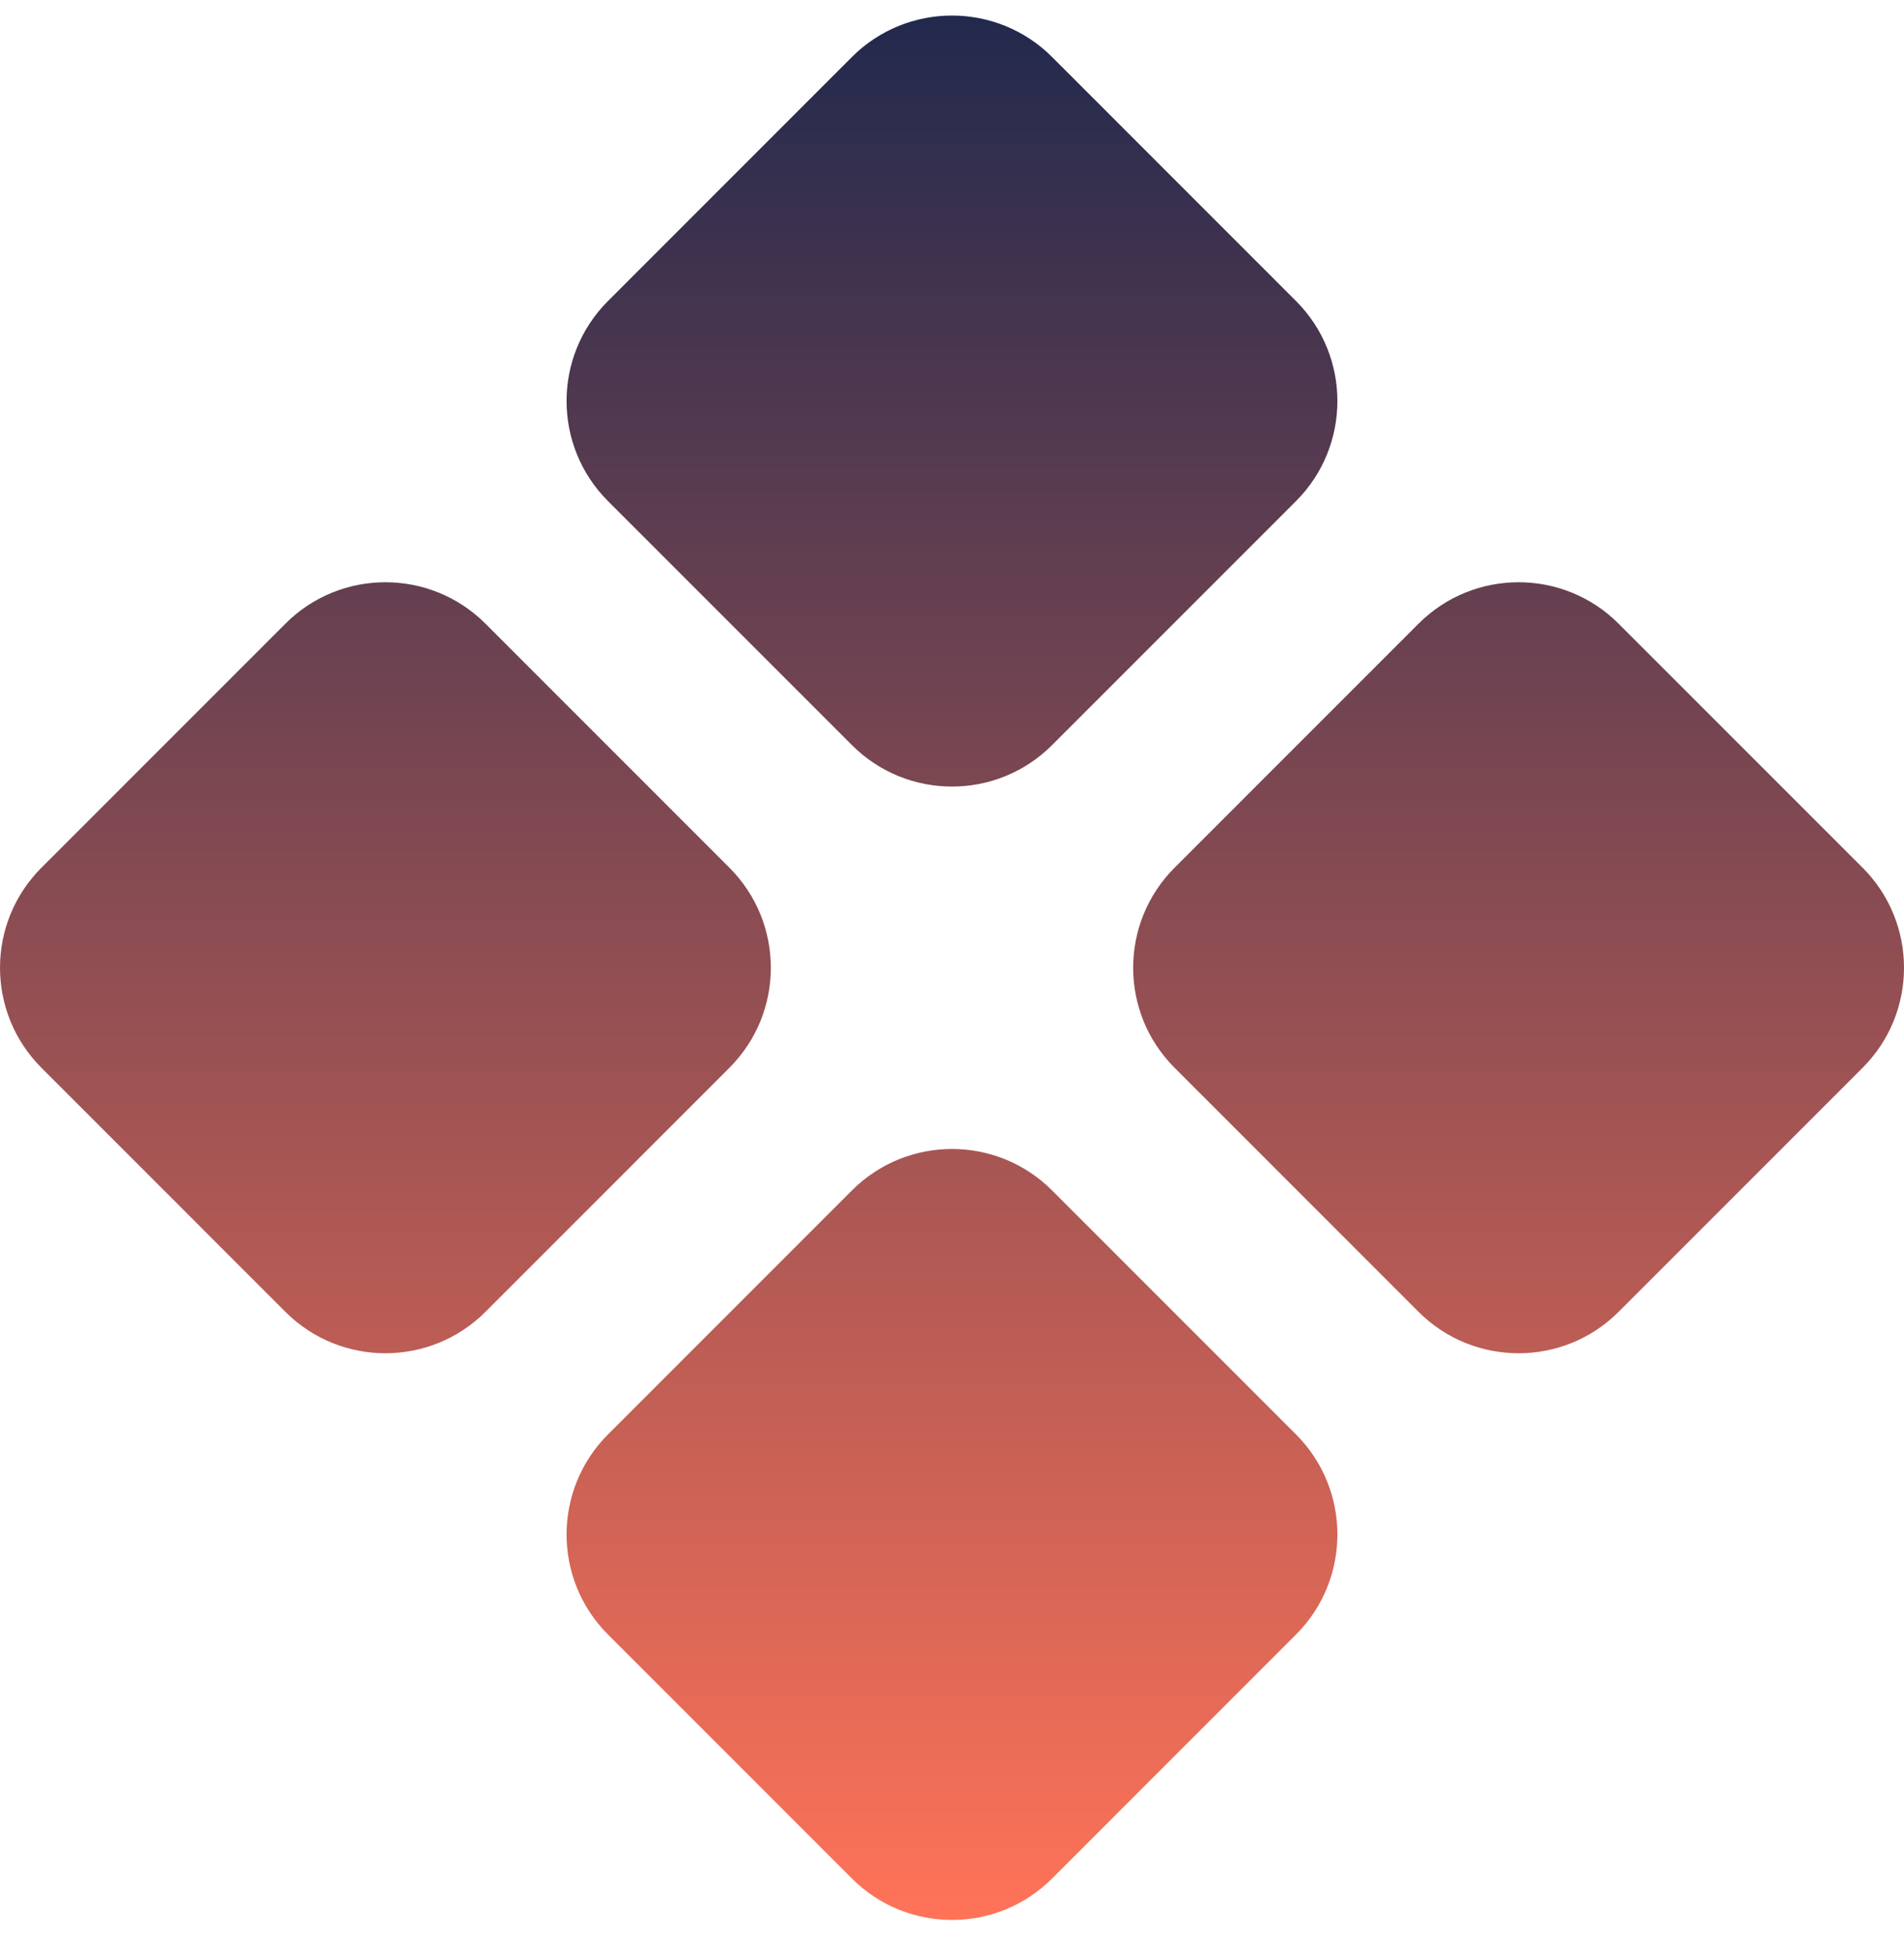 <?xml version="1.0" encoding="UTF-8"?>
<svg xmlns="http://www.w3.org/2000/svg" width="36" height="37" viewBox="0 0 36 37" fill="none">
  <path d="M30.604 24.798C29.56 25.842 27.866 25.842 26.821 24.798L22.209 20.185C21.164 19.141 21.164 17.447 22.209 16.402L26.821 11.79C27.866 10.745 29.56 10.745 30.604 11.79L35.217 16.402C36.261 17.447 36.261 19.141 35.217 20.185L30.604 24.798ZM9.179 24.798C8.134 25.842 6.44 25.842 5.396 24.798L0.784 20.185C-0.261 19.141 -0.261 17.447 0.784 16.402L5.396 11.79C6.44 10.745 8.134 10.745 9.179 11.79L13.791 16.402C14.836 17.447 14.836 19.141 13.791 20.185L9.179 24.798ZM19.892 35.51C18.847 36.555 17.153 36.555 16.108 35.51L11.496 30.898C10.451 29.854 10.451 28.16 11.496 27.115L16.108 22.503C17.153 21.458 18.847 21.458 19.892 22.503L24.504 27.115C25.548 28.16 25.548 29.854 24.504 30.898L19.892 35.51ZM19.892 14.085C18.847 15.13 17.153 15.13 16.108 14.085L11.496 9.473C10.451 8.428 10.451 6.734 11.496 5.69L16.108 1.077C17.153 0.033 18.847 0.033 19.892 1.077L24.504 5.69C25.548 6.734 25.548 8.428 24.504 9.473L19.892 14.085Z" fill="url(#paint0_linear_4192_30430)"></path>
  <defs>
    <linearGradient id="paint0_linear_4192_30430" x1="18" y1="0.294" x2="18" y2="36.294" gradientUnits="userSpaceOnUse">
      <stop stop-color="#22294D"></stop>
      <stop offset="1" stop-color="#FF7358"></stop>
    </linearGradient>
  </defs>
</svg>
